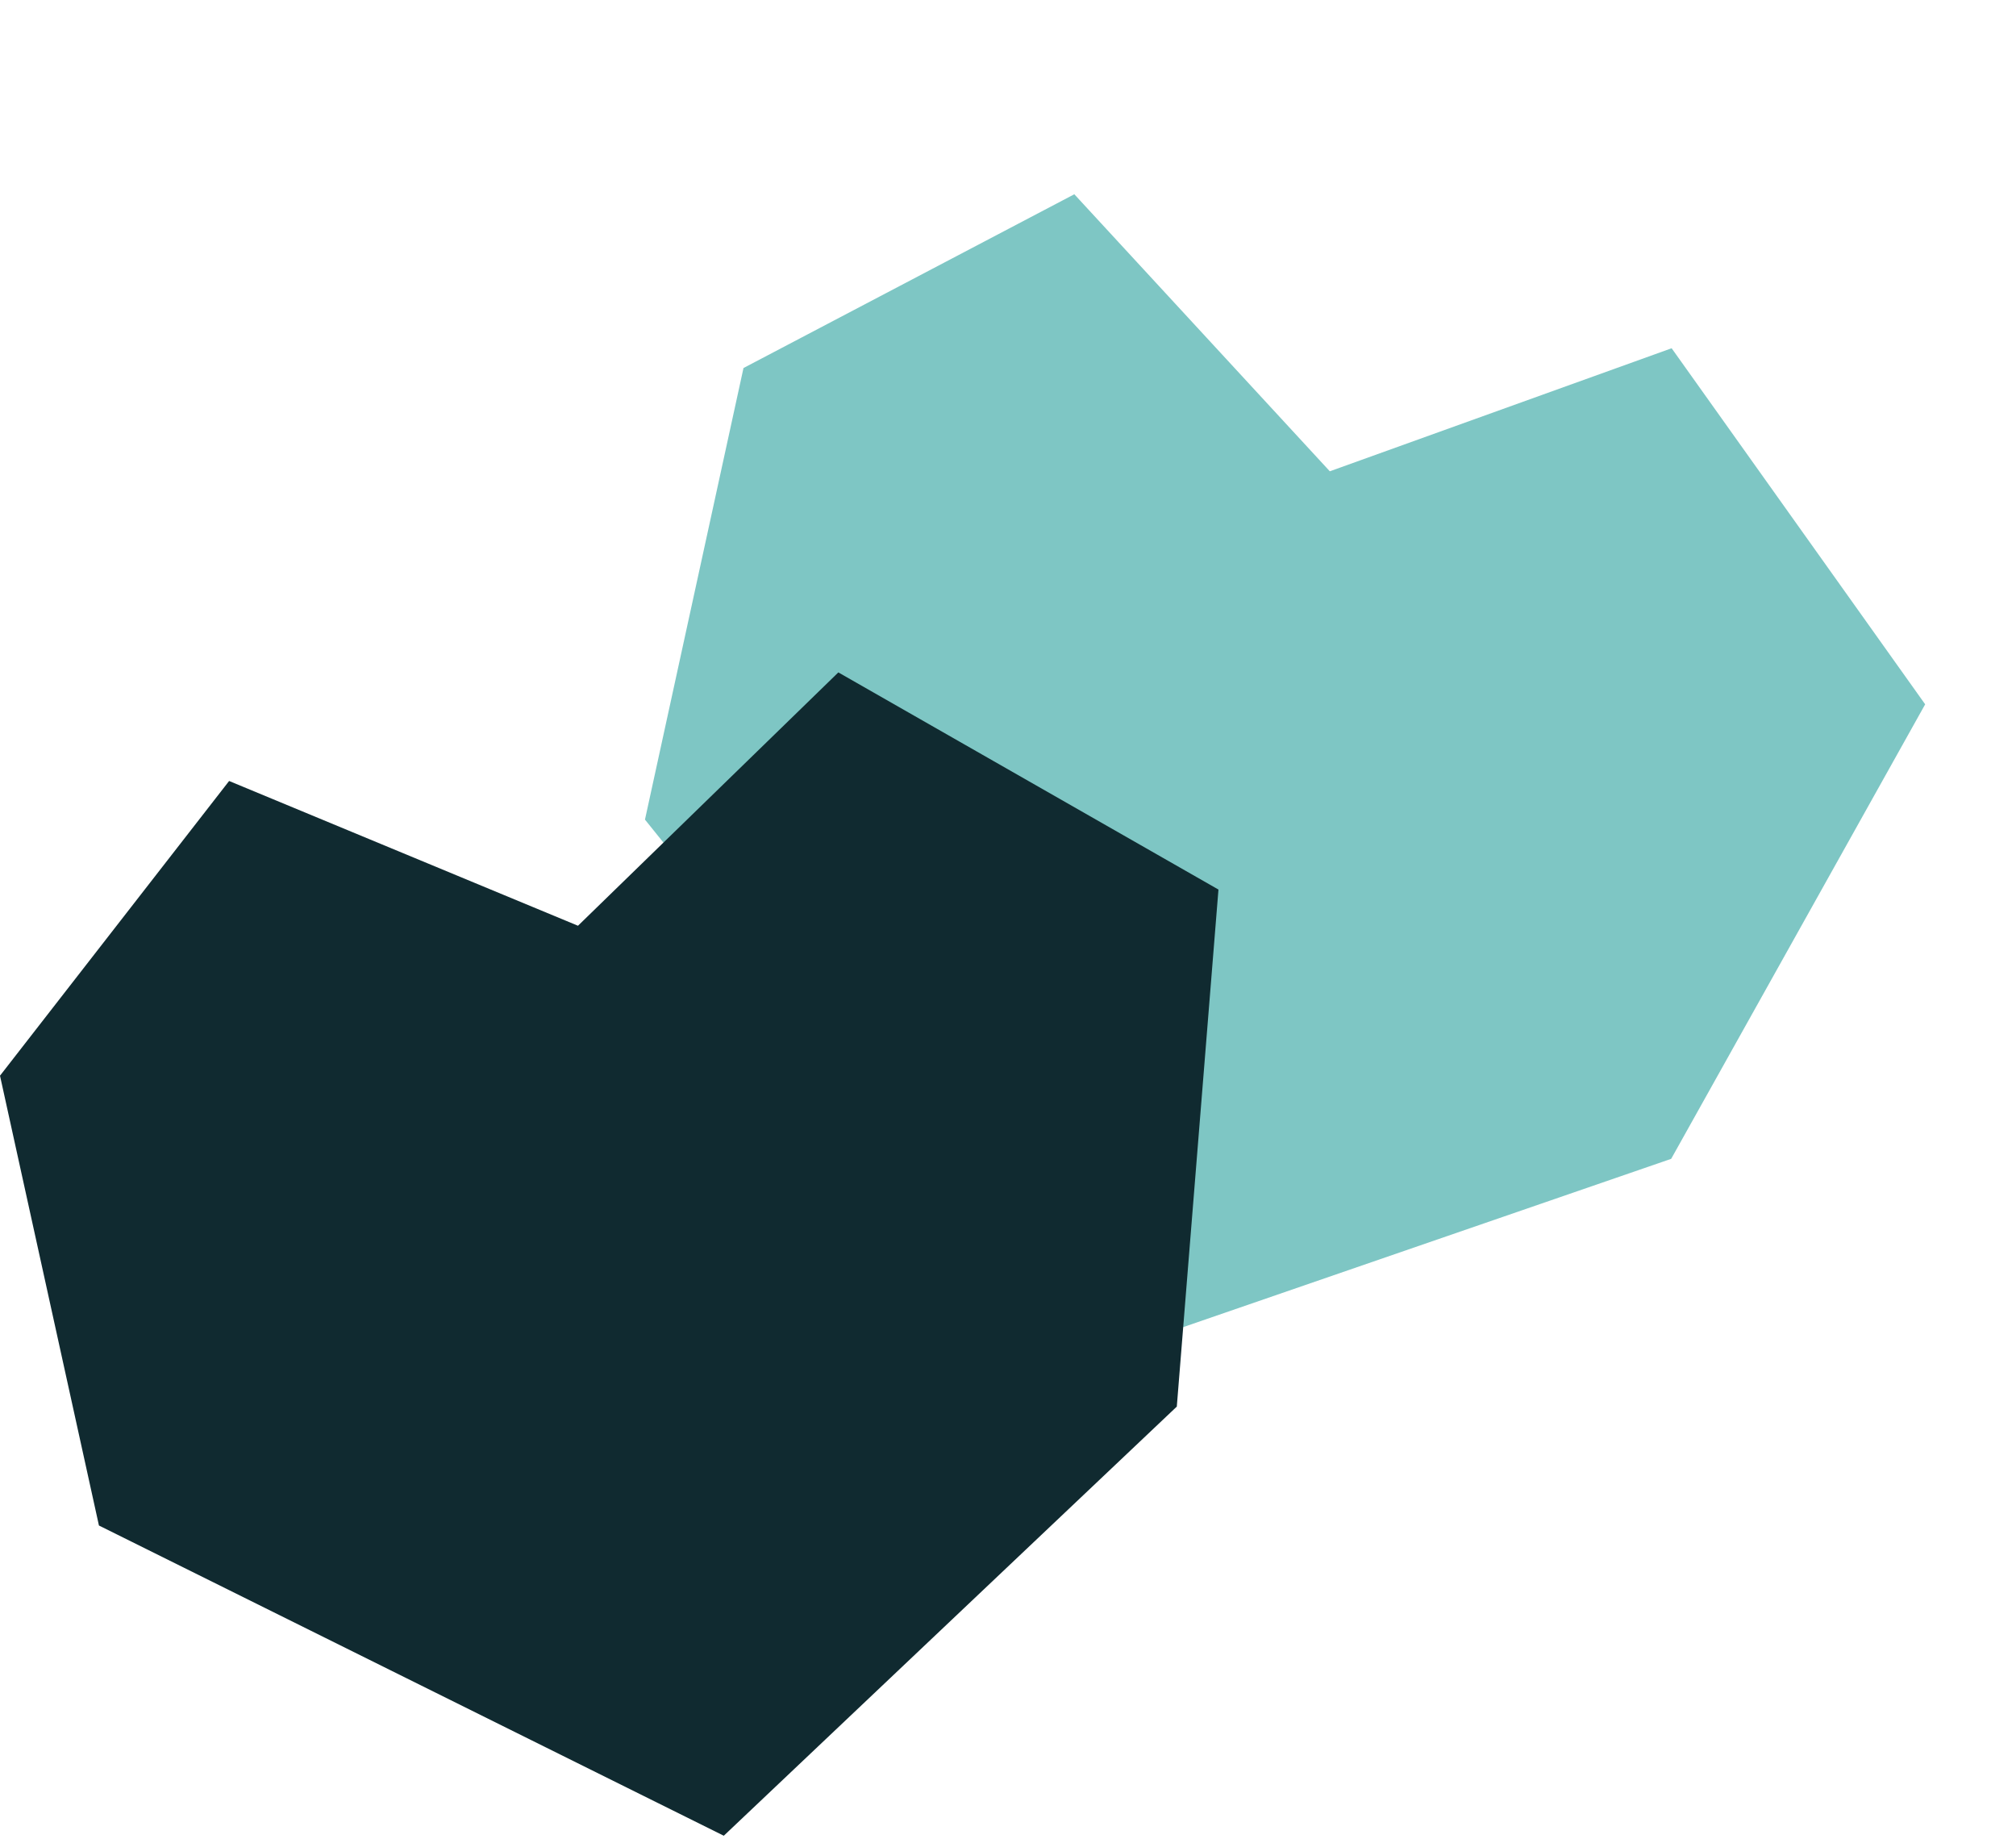 <svg width="182" height="166" viewBox="0 0 182 166" fill="none" xmlns="http://www.w3.org/2000/svg">
<path d="M58.227 73.976L97.617 122.955L150.87 104.594L173.8 63.57L150.912 31.432L120.053 42.538L96.987 17.533L67.121 33.217L58.227 73.976Z" fill="#7EC6C4"/>
<path d="M8.932 137.689L65.342 165.689L106.239 126.956L110 80.29L75.684 60.69L52.179 83.556L20.684 70.49L0 97.09L8.932 137.689Z" fill="#102A30"/>
</svg>
